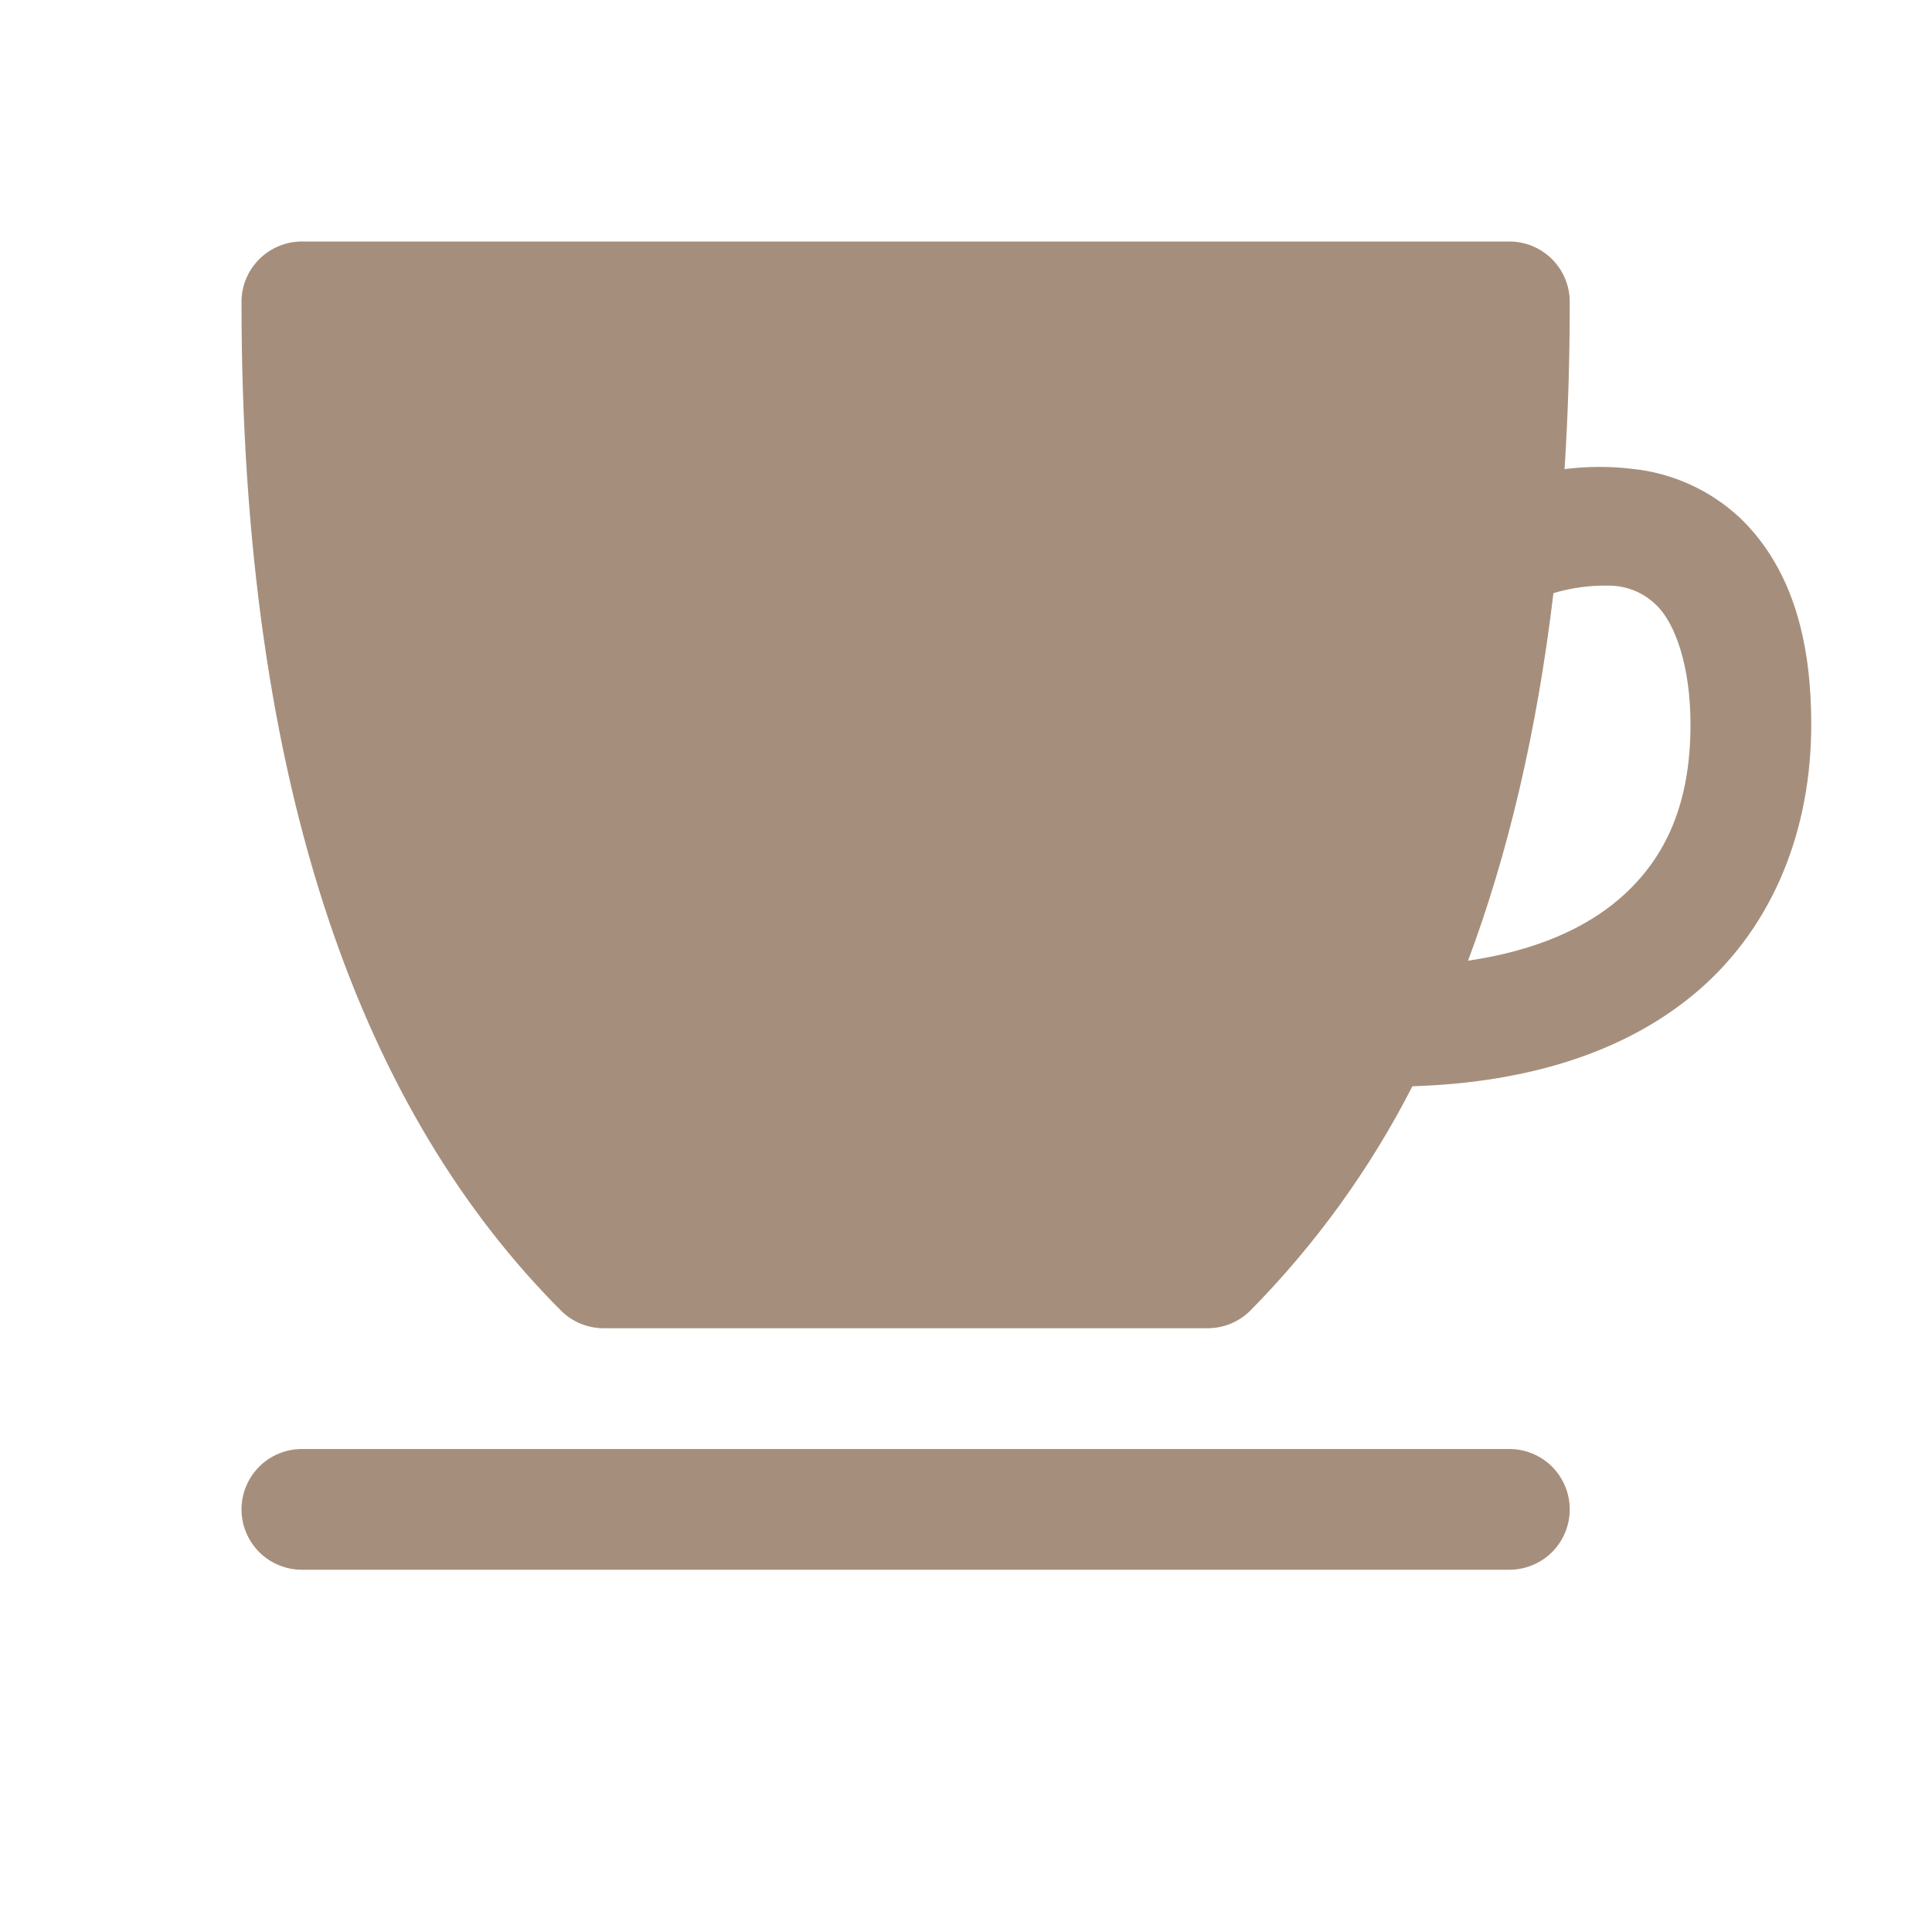 <?xml version="1.0" encoding="UTF-8"?> <svg xmlns="http://www.w3.org/2000/svg" width="36" height="36" viewBox="0 0 36 36" fill="none"><path d="M5.625 4.5C5.327 4.5 5.04 4.619 4.83 4.83C4.619 5.04 4.5 5.327 4.5 5.625C4.5 14.812 6.815 20.781 10.454 24.422C10.558 24.526 10.682 24.609 10.819 24.665C10.956 24.721 11.102 24.75 11.25 24.75H22.5C22.648 24.75 22.794 24.721 22.931 24.665C23.068 24.609 23.192 24.526 23.297 24.422C24.512 23.191 25.531 21.781 26.318 20.241C28.555 20.171 30.38 19.564 31.68 18.427C33.064 17.212 33.75 15.437 33.75 13.5C33.75 12.087 33.464 10.649 32.418 9.646C31.868 9.134 31.167 8.815 30.42 8.737C29.999 8.686 29.574 8.688 29.153 8.741C29.218 7.747 29.25 6.708 29.25 5.625C29.25 5.327 29.131 5.04 28.921 4.83C28.709 4.619 28.423 4.5 28.125 4.5H5.625ZM29.961 10.912C30.127 10.91 30.293 10.941 30.447 11.002C30.602 11.064 30.742 11.156 30.861 11.273C31.221 11.617 31.5 12.427 31.5 13.5C31.5 14.938 31.061 15.975 30.195 16.731C29.556 17.289 28.629 17.714 27.355 17.901C28.093 15.928 28.636 13.655 28.946 11.052C29.275 10.954 29.618 10.907 29.961 10.912ZM5.625 27C5.327 27 5.04 27.119 4.83 27.329C4.619 27.541 4.5 27.827 4.5 28.125C4.5 28.423 4.619 28.709 4.83 28.921C5.04 29.131 5.327 29.25 5.625 29.25H28.125C28.423 29.25 28.709 29.131 28.921 28.921C29.131 28.709 29.25 28.423 29.25 28.125C29.25 27.827 29.131 27.541 28.921 27.329C28.709 27.119 28.423 27 28.125 27H5.625Z" fill="#A58F7C"></path></svg> 